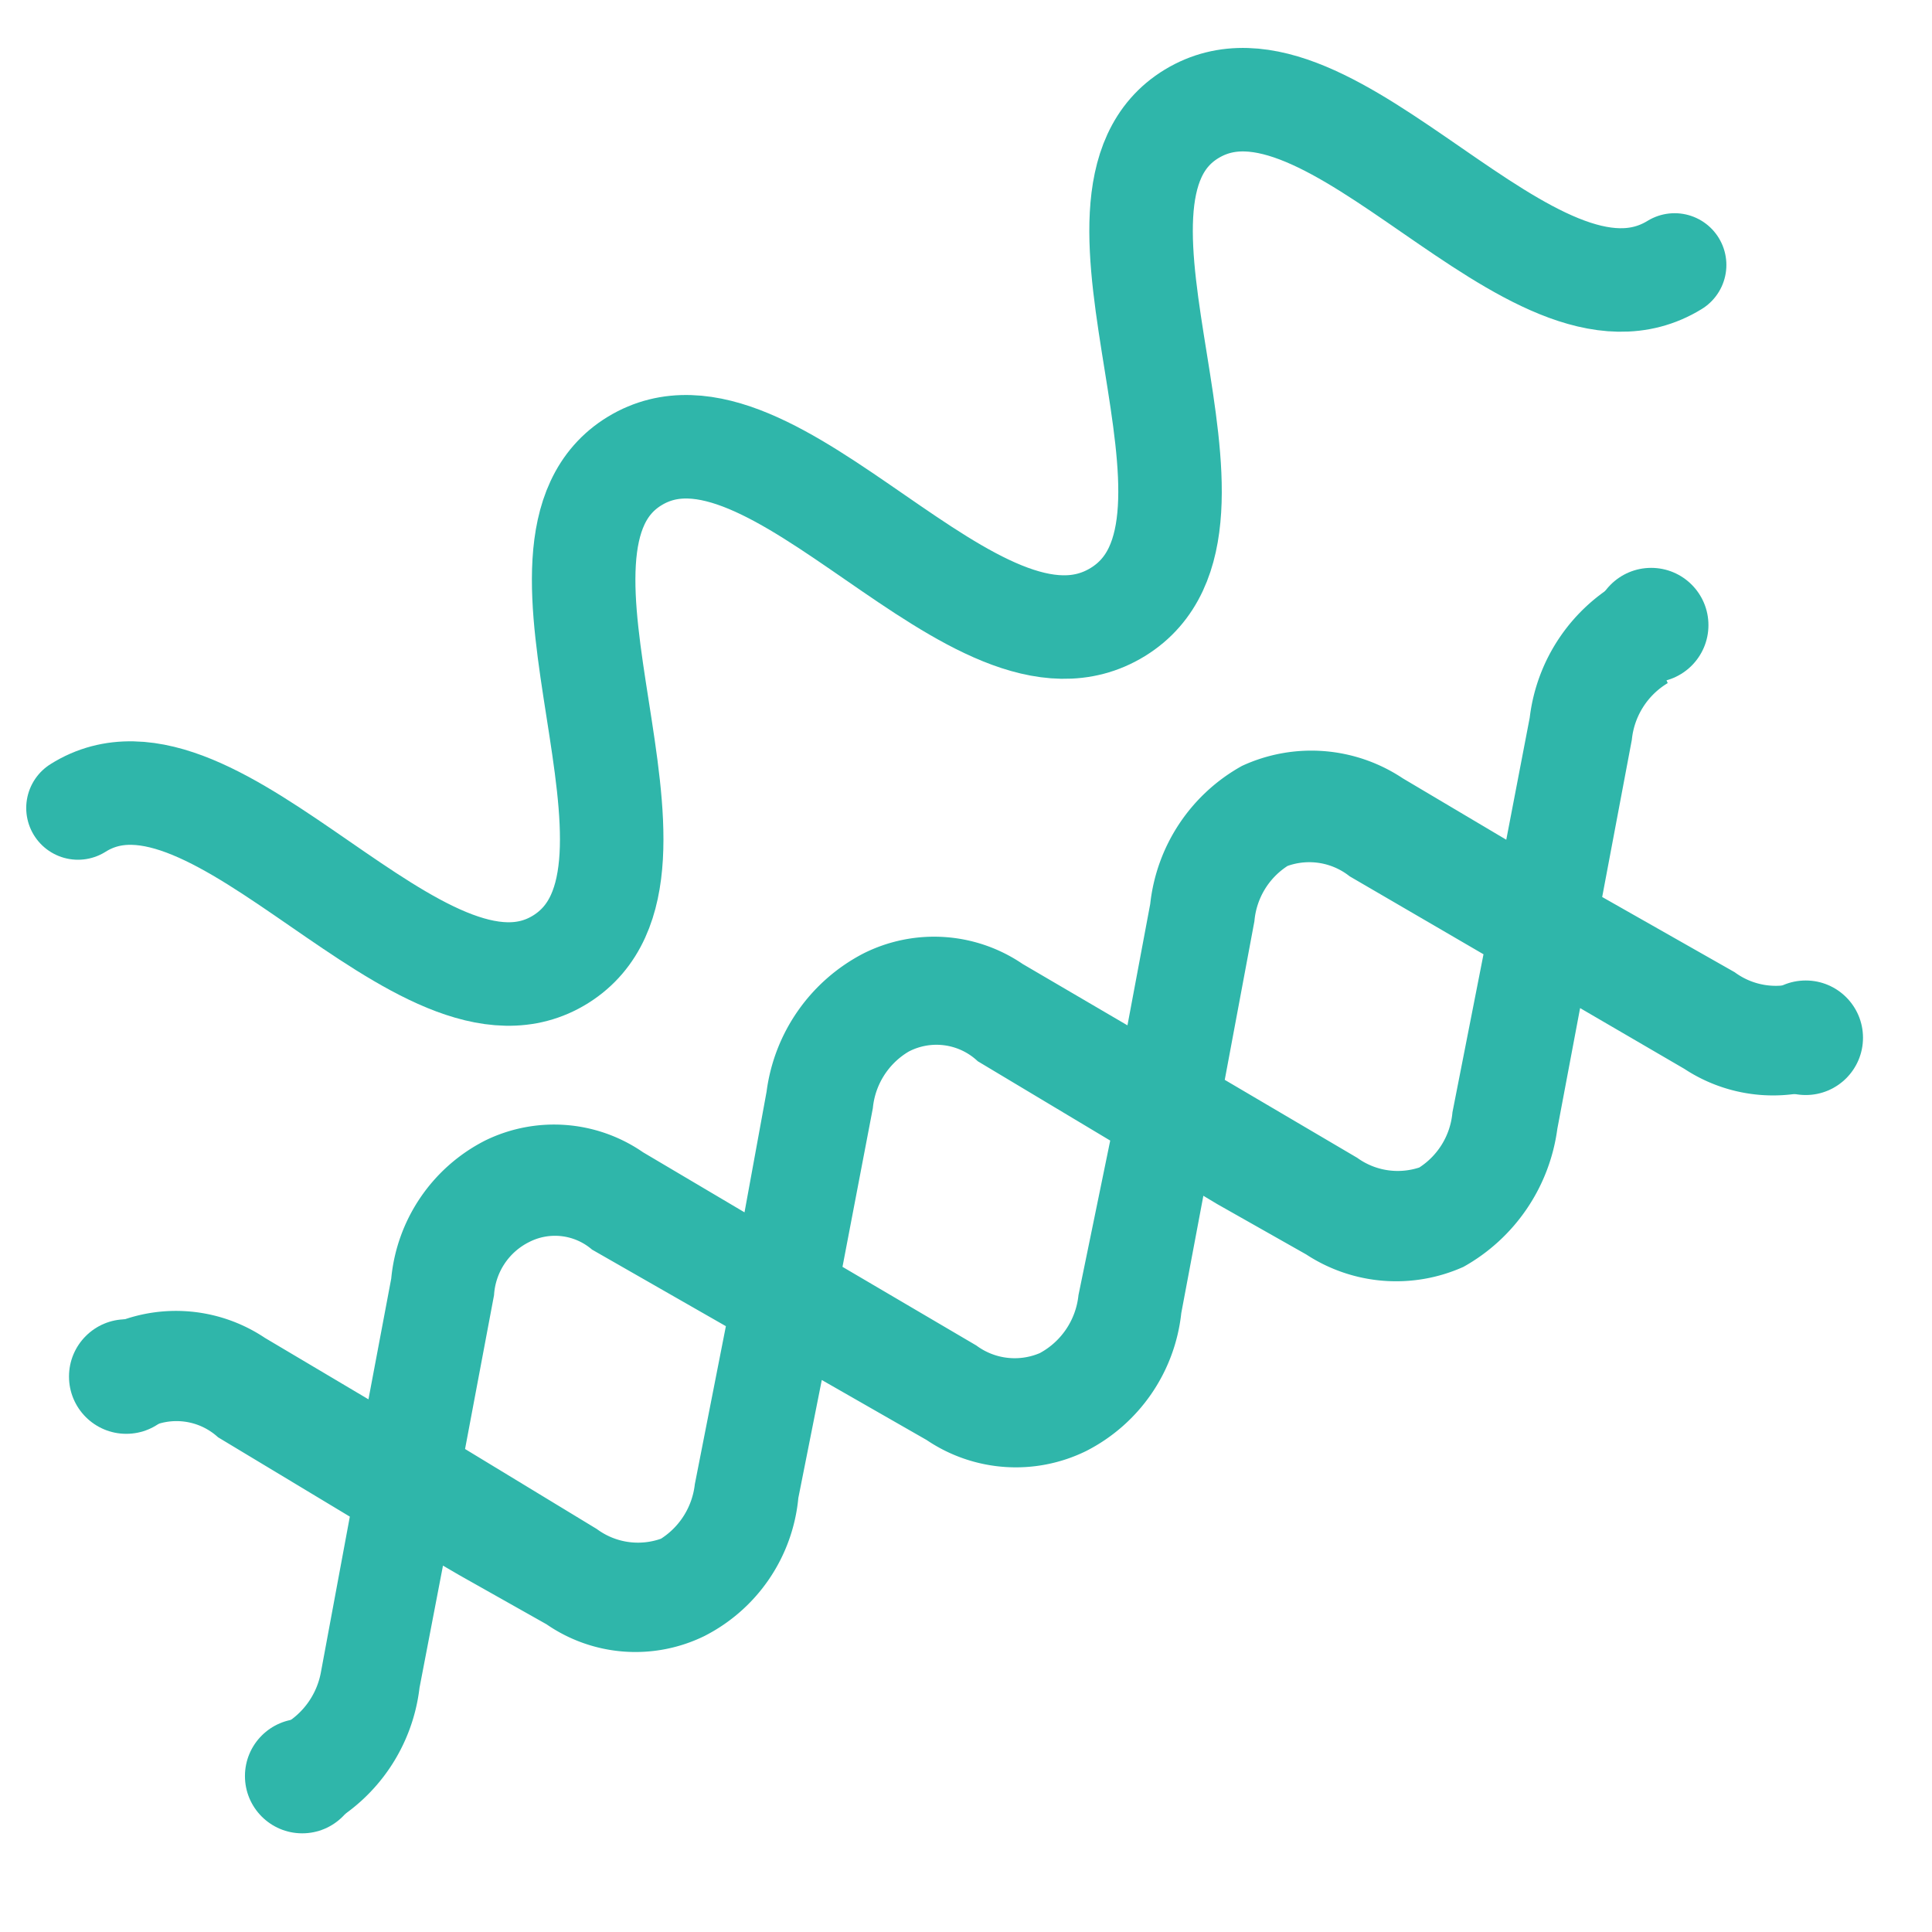 <svg id="图层_1" data-name="图层 1" xmlns="http://www.w3.org/2000/svg" viewBox="0 0 28 28"><defs><style>.cls-1{fill:#2fb6aa;}.cls-2{fill:none;stroke:#2fb6aa;stroke-linecap:round;stroke-miterlimit:10;stroke-width:1.5px;}</style></defs><path class="cls-1" d="M26.07,14.23a1,1,0,0,1-.93-.14L23.22,13l.43-2.28a1.08,1.08,0,0,1,.52-.82L23.53,8.4a2.63,2.63,0,0,0-1.36,2l-.34,1.77-1.5-.89A2.39,2.39,0,0,0,18,11.1a2.61,2.61,0,0,0-1.33,2l-.33,1.76-1.52-.89a2.28,2.28,0,0,0-2.31-.15,2.64,2.64,0,0,0-1.4,2l-.32,1.75-1.47-.87a2.27,2.27,0,0,0-2.29-.17,2.51,2.51,0,0,0-1.36,2l-.33,1.75-1.5-.89a2.32,2.32,0,0,0-2.32-.15l.64,1.45a.89.89,0,0,1,1,.14l1.91,1.15-.42,2.26A1.1,1.1,0,0,1,4.1,25l.63,1.46a2.63,2.63,0,0,0,1.35-2l.34-1.77.24.14,1.26.71a2.27,2.27,0,0,0,2.29.17,2.51,2.51,0,0,0,1.36-2L11.91,20l1.52.87a2.31,2.31,0,0,0,2.31.16,2.55,2.55,0,0,0,1.38-2l.32-1.7.2.12,1.29.73a2.38,2.38,0,0,0,2.28.18,2.7,2.7,0,0,0,1.36-2l.33-1.75,1.51.88a2.34,2.34,0,0,0,2.29.16Zm-16,7.28a1.08,1.08,0,0,1-.49.79,1,1,0,0,1-.93-.14L6.74,21l.42-2.23A.92.92,0,0,1,7.67,18a.82.82,0,0,1,.91.11l1.94,1.11Zm5.56-2.74a1.08,1.08,0,0,1-.56.84.93.93,0,0,1-.92-.11l-1.94-1.14.44-2.3a1.07,1.07,0,0,1,.52-.82.87.87,0,0,1,1,.14l1.92,1.15Zm5.42-2.65a1.06,1.06,0,0,1-.48.8,1,1,0,0,1-.9-.14l-1.92-1.13.43-2.3a1.06,1.06,0,0,1,.48-.8.94.94,0,0,1,.9.15l1.94,1.13Z"/><circle class="cls-1" cx="23.93" cy="9.06" r="0.83"/><circle class="cls-1" cx="26.17" cy="15.04" r="0.83"/><circle class="cls-1" cx="1.83" cy="19.95" r="0.83"/><circle class="cls-1" cx="4.38" cy="25.74" r="0.83"/><path class="cls-2" d="M1.13,11.71c2-1.26,5,3.45,7,2.19s-.94-6,1.07-7.22,4.95,3.45,7,2.19-.94-6,1.07-7.22,4.95,3.45,7,2.19"/></svg>